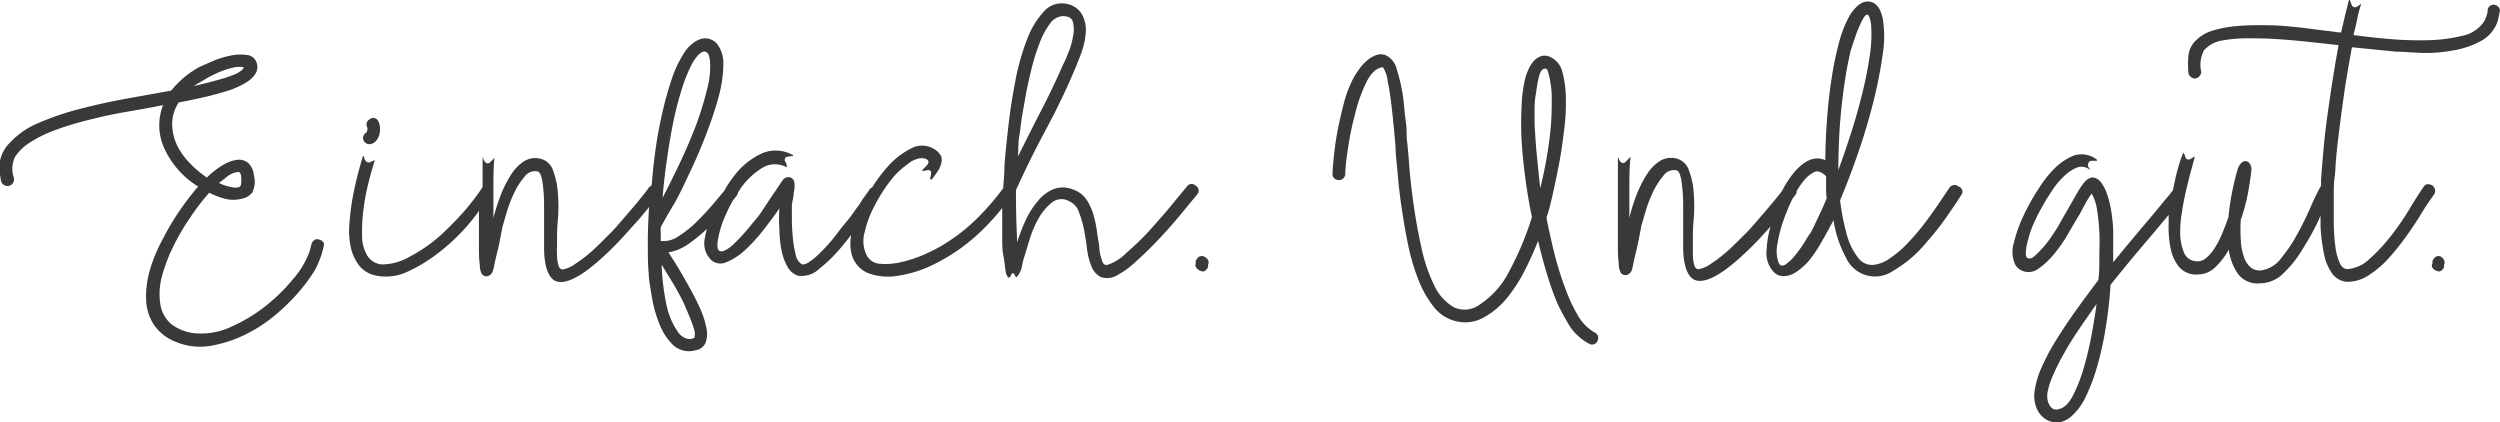 <svg xmlns="http://www.w3.org/2000/svg" viewBox="0 0 198.36 33.51"><defs><style>.cls-1{fill:#373a36;}</style></defs><title>Backwerk_einfach-gut</title><g id="Ebene_2" data-name="Ebene 2"><g id="Ebene_1-2" data-name="Ebene 1"><path class="cls-1" d="M25.27,19a.33.33,0,0,0-.35.07.51.51,0,0,0-.21.31l-.14.56a7,7,0,0,1-1.34,2.23A14.45,14.45,0,0,1,21,24.34a13,13,0,0,1-2.66,1.59,5.58,5.58,0,0,1-2.54.53,3.69,3.69,0,0,1-2.19-.73,2.57,2.57,0,0,1-.89-1.6A5.31,5.31,0,0,1,12.83,22a12.44,12.44,0,0,1,.89-2.38,17.43,17.43,0,0,1,1.35-2.33,18.42,18.42,0,0,1,1.53-2,6,6,0,0,0,1.29.49,2.65,2.65,0,0,0,1.24,0A1.39,1.39,0,0,0,20,15.3a1.88,1.88,0,0,0,.14-1.39,1.48,1.48,0,0,0-.47-1,1.14,1.14,0,0,0-.84-.23,2.79,2.79,0,0,0-1,.33,6.2,6.2,0,0,0-.92.63,1.77,1.77,0,0,0-.23.19l-.26.26A8.34,8.34,0,0,1,15,12.88a5.35,5.35,0,0,1-1-1.46,4,4,0,0,1-.34-1.62,3.13,3.13,0,0,1,.52-1.67c.74-.14,1.45-.29,2.14-.45s1.31-.34,1.89-.52a6.32,6.32,0,0,0,.73-.3,4.74,4.74,0,0,0,.79-.45,2.06,2.06,0,0,0,.57-.61,1,1,0,0,0,.07-.8.89.89,0,0,0-.8-.64,3.74,3.74,0,0,0-1.36.07,6.93,6.93,0,0,0-1.4.45c-.46.2-.78.34-1,.44a7.53,7.53,0,0,0-2.23,1.87l-3.68.66c-1.28.24-2.5.51-3.67.82a21.74,21.74,0,0,0-3.2,1.1A6.36,6.36,0,0,0,.81,11.3,2.81,2.81,0,0,0,0,12.76a5.2,5.2,0,0,0,.09,1.63.51.51,0,1,0,1-.31,2.22,2.22,0,0,1,.1-1.63,3.94,3.94,0,0,1,1.26-1.19,10.26,10.26,0,0,1,2.1-1,24,24,0,0,1,2.59-.77C8.07,9.25,9,9.05,10,8.88s2-.35,2.94-.54a4.39,4.39,0,0,0,.11,3.46,6.93,6.93,0,0,0,2.67,3,21.8,21.8,0,0,0-1.47,1.92A19.61,19.61,0,0,0,12.9,19a12.27,12.27,0,0,0-1,2.4,7.59,7.59,0,0,0-.31,2.29,3.93,3.93,0,0,0,.57,2,3.7,3.7,0,0,0,1.73,1.41,5,5,0,0,0,2.87.33,10.1,10.1,0,0,0,2.93-1,12,12,0,0,0,2.63-1.85,15.14,15.14,0,0,0,2-2.17c.19-.26.35-.49.49-.7A4.26,4.26,0,0,0,25.2,21c.09-.21.18-.42.26-.65a6.51,6.51,0,0,0,.22-.81.34.34,0,0,0-.07-.37A.58.58,0,0,0,25.27,19Zm-7.59-4.71.28-.23a1.77,1.77,0,0,1,.94-.42q.29,0,.24.84c0,.21-.07.34-.21.38a1.06,1.06,0,0,1-.48,0,3,3,0,0,1-.54-.13,1.89,1.89,0,0,1-.4-.15l-.14-.07Zm-1.42-8a9.74,9.74,0,0,1,1.07-.54,6.47,6.47,0,0,1,1.1-.37,2.29,2.29,0,0,1,.92-.05.63.63,0,0,1-.26.31,2,2,0,0,1-.43.25l-.46.17-.31.11q-.53.16-1.17.33l-1.33.33A7.51,7.51,0,0,1,16.26,6.31Z"/><path class="cls-1" d="M29.27,11.44a.72.72,0,0,0,.52-.21,1.16,1.16,0,0,0,.29-.49,1.62,1.62,0,0,0,.07-.59A1.29,1.29,0,0,0,30,9.59a.44.44,0,0,0-.7-.1.41.41,0,0,0-.21.3.52.52,0,0,0,.07.36,1.07,1.07,0,0,1-.07.35.56.56,0,0,0-.28.38A.5.5,0,0,0,29.27,11.44Z"/><path class="cls-1" d="M94.87,14.74a.44.44,0,0,0-.7.07c-.28.33-.68.81-1.21,1.46s-1.12,1.31-1.74,2-1.25,1.27-1.85,1.8a3.78,3.78,0,0,1-1.49.94q-.28.08-.42-.27a4.65,4.65,0,0,1-.23-.93c0-.38-.11-.81-.17-1.28a9.51,9.51,0,0,0-.28-1.41,4.36,4.36,0,0,0-.56-1.26,2,2,0,0,0-1-.79A2.14,2.14,0,0,0,83.6,15a3.22,3.22,0,0,0-1.29,1,6.61,6.61,0,0,0-.94,1.49,14.76,14.76,0,0,0-.59,1.5.55.55,0,0,1-.07.21c-.07-1.35-.1-2.72-.1-4.11l0,0c.72-1.6,1.5-3.18,2.33-4.72s1.59-3.1,2.26-4.68c.16-.37.35-.83.56-1.39a5.83,5.83,0,0,0,.38-1.63,2.58,2.58,0,0,0-.24-1.43A1.73,1.73,0,0,0,84.64.31a1.87,1.87,0,0,0-1.82.61,6.56,6.56,0,0,0-1.34,2.24,18.41,18.41,0,0,0-.91,3.22c-.23,1.19-.42,2.37-.55,3.53s-.25,2.22-.32,3.2c0,.75-.08,1.35-.1,1.82a20.87,20.87,0,0,1-2.26,2.58,14.78,14.78,0,0,1-2.82,2.1,13.56,13.56,0,0,1-1.25.61,9.57,9.57,0,0,1-1.74.57,5.29,5.29,0,0,1-1.69.14,1.25,1.25,0,0,1-1.1-.73,2.53,2.53,0,0,1-.13-1.79,8.35,8.35,0,0,1,.8-2.12,12.66,12.66,0,0,1,1.28-2A6.25,6.25,0,0,1,72.05,13a1.42,1.42,0,0,1,.33-.23,2.38,2.38,0,0,1,.49-.19,1,1,0,0,1,.48,0,.4.4,0,0,1,.33.24.66.66,0,0,1-.22.38l-.33.35s0,.06,0,0l.21,0,.28-.05a.21.21,0,0,1,.2.05.27.27,0,0,1,.06.23,1.81,1.81,0,0,1-.06.27,1,1,0,0,0,0,.2s0,0,.07,0,.32-.39.47-.6a1.89,1.89,0,0,0,.31-.64,1,1,0,0,0,0-.63,1.5,1.5,0,0,0-.58-.57,1.82,1.82,0,0,0-1.86,0,6.24,6.24,0,0,0-1.79,1.4,12.36,12.36,0,0,0-1.24,1.66.6.6,0,0,0-.22.17c-.12.19-.24.37-.37.54s-.25.35-.36.54-.24.32-.45.63-.47.65-.77,1-.61.79-.94,1.2a11.86,11.86,0,0,1-1,1.09,5.36,5.36,0,0,1-.89.75c-.27.18-.47.23-.61.16a1.22,1.22,0,0,1-.47-.8,9.13,9.13,0,0,1-.22-1.37,14.49,14.49,0,0,1-.07-1.45c0-.46,0-.8,0-1a2.64,2.64,0,0,1,.05-.36,5.16,5.16,0,0,0,.09-.52c0-.18.05-.34.07-.49a2.85,2.85,0,0,0,0-.3c0-.3-.1-.49-.31-.57a.52.52,0,0,0-.59.16,5.22,5.22,0,0,0-.31.45l-.65.95-.69,1.05a5.28,5.28,0,0,1-.47.64s-.16.19-.35.42-.4.49-.64.76-.5.55-.77.8a2.61,2.61,0,0,1-.73.54c-.22.11-.39.11-.5,0s-.14-.37-.07-.81a7.78,7.78,0,0,1,.59-1.93,11,11,0,0,1,.62-1.24l.25-.31a.54.54,0,0,0,.14-.3c.08-.11.14-.23.22-.35a5.9,5.9,0,0,1,1.67-1.58,1.92,1.92,0,0,1,1.9-.1c.07,0,.1.05.09,0A1.13,1.13,0,0,1,62.4,13l-.11-.21a.2.2,0,0,1,0-.21.21.21,0,0,1,.17-.14l.26-.05.2,0s0,0,0-.08a2.79,2.79,0,0,0-2.35-.19,5.82,5.82,0,0,0-2,1.44A10.26,10.26,0,0,0,57.54,15l-.08.15-.75.89c-.42.5-.87,1-1.36,1.48a8.42,8.42,0,0,1-1.51,1.22,2.07,2.07,0,0,1-1.41.38v-.56a3.39,3.39,0,0,1,0-.55c.23-.4.55-1,1-1.74s.84-1.62,1.29-2.56.88-1.93,1.29-3,.73-2,1-3a10,10,0,0,0,.38-2.54,2.53,2.53,0,0,0-.52-1.72,1.32,1.32,0,0,0-.66-.38,1.21,1.21,0,0,0-.68.05,2.12,2.12,0,0,0-.64.38,2.87,2.87,0,0,0-.53.58,8.94,8.94,0,0,0-1.06,2.19,28.06,28.06,0,0,0-.82,3c-.24,1.08-.43,2.21-.57,3.38-.09.71-.14,1.38-.21,2.07a.57.57,0,0,0-.22.17c-.16.23-.41.55-.73.94s-.69.83-1.1,1.3-.84,1-1.3,1.45-.92.93-1.38,1.34a10.86,10.86,0,0,1-1.3,1,2.54,2.54,0,0,1-1,.46c-.17,0-.28-.08-.35-.3a2.82,2.82,0,0,1-.12-.76,6.17,6.17,0,0,1,0-.86c0-.28,0-.45,0-.52,0-.37,0-.89.07-1.55a13.35,13.35,0,0,0,0-2,6.31,6.31,0,0,0-.36-1.79,1.44,1.44,0,0,0-1-1,1.72,1.72,0,0,0-1.31.18,3.43,3.43,0,0,0-1,1,9.44,9.44,0,0,0-.84,1.62,16.84,16.84,0,0,0-.61,1.9c0-.79,0-1.58,0-2.37s0-1.59.08-2.4c0-.07,0-.09,0,0l-.14.14-.19.19a.29.29,0,0,1-.21.1.24.24,0,0,1-.19-.1,1.09,1.09,0,0,1-.14-.23l-.07-.17s0,0,0,.05,0,.53,0,1,0,.85,0,1.34A18.75,18.75,0,0,1,35.65,18a12.18,12.18,0,0,1-3.15,2.37,4.43,4.43,0,0,1-2.19.61,1.49,1.49,0,0,1-1.18-.72,3.07,3.07,0,0,1-.4-1.61,12.57,12.57,0,0,1,.12-2.09,15.75,15.75,0,0,1,.4-2.11c.17-.67.33-1.23.47-1.67,0-.07,0-.09,0-.08l-.14.07-.21.1a.29.29,0,0,1-.22,0,.47.47,0,0,1-.25-.33c0-.18-.09-.19-.14-.05-.11.39-.25.88-.4,1.46s-.28,1.2-.4,1.86-.19,1.33-.24,2a6.07,6.07,0,0,0,.12,1.84,3.67,3.67,0,0,0,.68,1.45,2.29,2.29,0,0,0,1.39.78,4,4,0,0,0,2.44-.33,12.26,12.26,0,0,0,2.48-1.52A15.73,15.73,0,0,0,37,18c.4-.46.74-.88,1-1.27,0,.23,0,.45,0,.68,0,.72,0,1.39,0,2s0,1.15.07,1.58a1.75,1.75,0,0,0,.15.75.49.49,0,0,0,.49.17.59.59,0,0,0,.38-.38,3.31,3.31,0,0,0,.14-.56c.07-.32.15-.68.25-1.07s.17-.78.24-1.14.12-.6.14-.74l.33-1.13a10.07,10.07,0,0,1,.59-1.55,5.74,5.74,0,0,1,.84-1.32,1,1,0,0,1,1-.42c.21,0,.35.35.43.9a13.41,13.41,0,0,1,.12,1.88c0,.7,0,1.36,0,2s0,1.06,0,1.27c0,1.6.4,2.49,1,2.68s1.56-.2,2.75-1.15c.44-.35.9-.76,1.39-1.23s1-1,1.44-1.5.93-1,1.37-1.56c.14-.16.26-.31.38-.47-.06,1-.1,1.89-.1,2.74s0,1.81.07,2.51c0,.49.13,1.11.25,1.88a9.88,9.88,0,0,0,.6,2.15,4.73,4.73,0,0,0,1.08,1.67,1.86,1.86,0,0,0,1.79.42,1,1,0,0,0,.8-.61,2.19,2.19,0,0,0,.06-1.16,7.19,7.19,0,0,0-.49-1.52c-.24-.54-.52-1.09-.82-1.63s-.6-1.07-.9-1.57-.57-.92-.8-1.27a3.93,3.93,0,0,0,1.58-.67,12.65,12.65,0,0,0,1.47-1.2,7.47,7.47,0,0,0-.17.76,1.85,1.85,0,0,0,.35,1.53,1.09,1.09,0,0,0,1.32.37,4.91,4.91,0,0,0,1.55-1,13.69,13.69,0,0,0,1.51-1.67c.49-.63.89-1.17,1.19-1.63a13,13,0,0,0,0,1.67A9.26,9.26,0,0,0,62,19.82a4.36,4.36,0,0,0,.47,1.32,1.5,1.5,0,0,0,.83.73A2,2,0,0,0,65,21.33a11.7,11.7,0,0,0,1.87-1.86c.24-.28.45-.56.67-.84a3.6,3.6,0,0,0,0,1.4,2.25,2.25,0,0,0,1.29,1.62,4.53,4.53,0,0,0,2.47.22,9.53,9.53,0,0,0,3-1,14.66,14.66,0,0,0,3.37-2.36,19.48,19.48,0,0,0,1.85-2c0,.27,0,.55,0,.87s0,1,0,1.49,0,1,.1,1.45.1.82.16,1.13a1,1,0,0,0,.22.57c.07,0,.14,0,.2-.14s.11-.21.15-.21.14.07.19.2.11.15.16.08a1.85,1.85,0,0,0,.4-.88,4.67,4.67,0,0,1,.19-.75c.09-.3.23-.74.4-1.32a8.26,8.26,0,0,1,.7-1.64,4.17,4.17,0,0,1,1-1.23A1.22,1.22,0,0,1,84.89,16a1.34,1.34,0,0,1,.71.82A7.79,7.79,0,0,1,86,18.17c.1.52.18,1,.25,1.58a5.15,5.15,0,0,0,.35,1.38,1.65,1.65,0,0,0,.69.83,1.5,1.5,0,0,0,1.29-.09,6.74,6.74,0,0,0,1.56-1.13c.61-.54,1.21-1.14,1.83-1.79s1.19-1.3,1.72-1.95l1.29-1.56A.44.44,0,0,0,94.87,14.74ZM80.81,11.45c0-.31.06-.63.11-.95s.08-.7.17-1.27l.33-1.86c.13-.67.29-1.37.47-2.09a17.24,17.24,0,0,1,.63-1.95,6,6,0,0,1,.78-1.44,1.34,1.34,0,0,1,1-.61c.46,0,.74.13.83.47a2.58,2.58,0,0,1,0,1.18,6,6,0,0,1-.4,1.34,10.29,10.29,0,0,1-.42.94c-.53,1.21-1.1,2.41-1.72,3.6s-1.22,2.4-1.82,3.6ZM52.94,12.5c.15-1.06.32-2.05.52-3A25.42,25.42,0,0,1,54.12,7a11.51,11.51,0,0,1,.75-1.86,3.34,3.34,0,0,1,.36-.57,1.44,1.44,0,0,1,.45-.42.36.36,0,0,1,.4,0c.12.08.2.3.25.64a6.79,6.79,0,0,1-.23,2.3A25.17,25.17,0,0,1,55.2,10c-.39,1-.81,2-1.29,3s-.92,1.9-1.34,2.69C52.66,14.61,52.78,13.55,52.94,12.5Zm.5,10.05q.45.75.87,1.62a4.81,4.81,0,0,0,.21.5c.11.27.23.55.35.86a7,7,0,0,1,.26.83c0,.26,0,.41-.06.45a.79.79,0,0,1-.73,0,1.37,1.37,0,0,1-.55-.47,5.84,5.84,0,0,1-.91-2.16A18.23,18.23,0,0,1,52.5,21C52.83,21.55,53.14,22.05,53.44,22.55Z"/><path class="cls-1" d="M95.49,20.34a.43.43,0,0,0-.38.05.69.69,0,0,0-.24.34l0,.17a.35.35,0,0,0,.06.35.68.68,0,0,0,.33.24.33.33,0,0,0,.34,0,.65.65,0,0,0,.25-.3l0-.17a.42.42,0,0,0,0-.38A.58.58,0,0,0,95.49,20.34Z"/><path class="cls-1" d="M126.49,26.36a3.57,3.57,0,0,1-1.27-1.29,12.69,12.69,0,0,1-1-2.12,26.58,26.58,0,0,1-.85-2.68c-.25-1-.47-2-.66-2.95a.55.55,0,0,1,.07-.28q.18-.55.42-1.62c.16-.71.32-1.5.49-2.36s.3-1.78.41-2.72a16,16,0,0,0,.14-2.61,8.13,8.13,0,0,0-.29-2.07A1.7,1.7,0,0,0,123,4.52a1,1,0,0,0-.74-.06,1.44,1.44,0,0,0-.58.4,2.73,2.73,0,0,0-.41.66,3.74,3.74,0,0,0-.25.7,10.5,10.5,0,0,0-.29,2.21,25.17,25.17,0,0,0,0,2.73q.09,1.46.3,3c.13,1,.31,2.06.52,3.06a23.56,23.56,0,0,1-1.76,4.22,6.78,6.78,0,0,1-2.35,2.7,2,2,0,0,1-2.12.22,3.93,3.93,0,0,1-1.53-1.73,13,13,0,0,1-1-2.94c-.25-1.14-.46-2.27-.62-3.4s-.28-2.15-.35-3.09-.13-1.62-.18-2,0-.87-.1-1.56-.13-1.4-.24-2.12a13.91,13.91,0,0,0-.47-2,1.64,1.64,0,0,0-.79-1.09,1,1,0,0,0-.81-.07,2.25,2.25,0,0,0-.77.45,3.61,3.61,0,0,0-.64.71,7.77,7.77,0,0,0-.45.71,9.16,9.16,0,0,0-.67,1.69q-.27,1-.48,2c-.14.66-.25,1.33-.33,2s-.14,1.29-.16,1.84a.43.43,0,0,0,.12.37.54.54,0,0,0,.37.16.5.5,0,0,0,.52-.49q0-.63.21-2A23.57,23.57,0,0,1,107.53,9a11.88,11.88,0,0,1,.89-2.49c.36-.72.79-1.11,1.3-1.18a2.37,2.37,0,0,1,.38,1.08c.12.58.22,1.22.3,1.91s.15,1.36.21,2,.1,1.1.12,1.38c0,.55.1,1.26.17,2.12s.18,1.77.32,2.73.31,1.94.52,2.94a16.14,16.14,0,0,0,.82,2.75,8.12,8.12,0,0,0,1.21,2.12,3.15,3.15,0,0,0,1.69,1.11,3,3,0,0,0,2.19-.24,6.19,6.19,0,0,0,1.83-1.48,11.93,11.93,0,0,0,1.46-2.21c.43-.83.79-1.65,1.1-2.43.23,1,.48,1.91.74,2.76s.53,1.58.79,2.21a19.3,19.3,0,0,0,1,1.83,4.19,4.19,0,0,0,1.53,1.37.46.46,0,0,0,.67-.28.51.51,0,0,0,0-.38A.51.51,0,0,0,126.49,26.36ZM121.9,11.94c-.07-.89-.12-1.62-.14-2.17,0-.14,0-.44,0-.89s0-.93.11-1.44a11.55,11.55,0,0,1,.24-1.38c.11-.4.26-.61.47-.61s.21.13.28.37a5.62,5.62,0,0,1,.17.82,6.76,6.76,0,0,1,.09.87c0,.28,0,.45,0,.52a21.61,21.61,0,0,1-.19,3.08,32.42,32.42,0,0,1-.72,3.81C122.08,13.83,122,12.84,121.9,11.94Z"/><path class="cls-1" d="M155.36,14.78a.41.41,0,0,0-.38-.09.51.51,0,0,0-.32.23L153.93,16c-.32.49-.69,1-1.11,1.57a18.81,18.81,0,0,1-1.36,1.62A8.42,8.42,0,0,1,150,20.46a2.78,2.78,0,0,1-1.39.56,1.37,1.37,0,0,1-1.18-.57,5.21,5.21,0,0,1-.92-1.92,17.94,17.94,0,0,1-.51-2.64c.51-1.2,1-2.5,1.48-3.9s.87-2.74,1.2-4.07a35.56,35.56,0,0,0,.71-3.67,8.6,8.6,0,0,0,0-2.73c-.16-.85-.52-1.32-1.06-1.39s-1,.27-1.51,1a8.89,8.89,0,0,0-.9,2.23,25.46,25.46,0,0,0-.6,2.92c-.16,1-.28,2.12-.36,3.23s-.13,2.18-.13,3.2c-.83-.37-1.69,0-2.57,1.08a7.79,7.79,0,0,0-.86,1.35c-.14.19-.31.4-.53.67s-.69.83-1.1,1.3-.84,1-1.3,1.45-.92.93-1.38,1.34a10.86,10.86,0,0,1-1.3,1,2.48,2.48,0,0,1-1,.46c-.17,0-.28-.08-.35-.3a2.82,2.82,0,0,1-.12-.76c0-.29,0-.58,0-.86s0-.45,0-.52c0-.37,0-.89.07-1.55a13.35,13.35,0,0,0,0-2,6,6,0,0,0-.36-1.79,1.44,1.44,0,0,0-1-1,1.73,1.73,0,0,0-1.31.18,3.43,3.43,0,0,0-1,1,9.44,9.44,0,0,0-.84,1.62,15,15,0,0,0-.6,1.9c0-.79,0-1.58,0-2.37s0-1.59.09-2.4c0-.07,0-.09-.06,0l-.14.14-.19.19a.29.29,0,0,1-.21.1.24.24,0,0,1-.19-.1,1.09,1.09,0,0,1-.14-.23l-.07-.17s0,0,0,.05,0,.53,0,1,0,1.1,0,1.76,0,1.35,0,2.07,0,1.39,0,2,0,1.15.07,1.58a1.55,1.55,0,0,0,.16.75.47.47,0,0,0,.48.17.63.63,0,0,0,.39-.38,3.92,3.92,0,0,0,.13-.56c.07-.32.16-.68.25-1.07s.17-.78.24-1.14.12-.6.14-.74l.33-1.13a10.07,10.07,0,0,1,.59-1.55,6.1,6.1,0,0,1,.84-1.32,1,1,0,0,1,1-.42c.21,0,.35.35.43.9a13.32,13.32,0,0,1,.13,1.88c0,.7,0,1.36,0,2s0,1.06,0,1.27c0,1.6.39,2.49,1,2.68s1.56-.2,2.75-1.15c.44-.35.9-.76,1.39-1.23s1-1,1.44-1.5l.35-.39a8.32,8.32,0,0,0-.31,1.85,2.19,2.19,0,0,0,.5,1.69,1.1,1.1,0,0,0,.77.4,1.75,1.75,0,0,0,.8-.17,3.77,3.77,0,0,0,.74-.51,4.41,4.41,0,0,0,.61-.62,10.52,10.52,0,0,0,.89-1.33c.31-.53.64-1.13,1-1.81a9.09,9.09,0,0,0,1,3,2.53,2.53,0,0,0,3.76,1,9.71,9.71,0,0,0,2.63-2.26,21.54,21.54,0,0,0,1.48-1.86c.45-.64.9-1.29,1.34-2A.46.46,0,0,0,155.36,14.78Zm-11.08,2.43c-.22.47-.42.88-.61,1.25a5.54,5.54,0,0,0-.4.61,11.7,11.7,0,0,1-.75,1.08,3.75,3.75,0,0,1-.83.82c-.28.18-.48.13-.59-.18a2.78,2.78,0,0,1-.07-1.44,10.59,10.59,0,0,1,.47-1.84,15.83,15.83,0,0,1,.71-1.72l.24-.32a.46.46,0,0,0,.11-.32,5,5,0,0,1,.49-.72,2.54,2.54,0,0,1,.9-.78c.28-.13.59,0,.94.33,0,.32,0,.63,0,.92s0,.56.05.82C144.73,16.25,144.5,16.75,144.28,17.21Zm1.65-6.38q.07-1.34.21-2.58c.09-.82.2-1.58.31-2.27s.24-1.29.35-1.78c0-.09.08-.27.16-.54s.18-.55.29-.87.24-.61.37-.9a2.78,2.78,0,0,1,.36-.63c.12-.12.22-.13.3,0a2.29,2.29,0,0,1,.19.86,10.71,10.71,0,0,1-.12,2.32c-.13.89-.31,1.84-.56,2.85s-.53,2.05-.87,3.11-.69,2.1-1.06,3.1C145.86,12.61,145.89,11.72,145.93,10.83Z"/><path class="cls-1" d="M198.25.57a.51.51,0,0,0-.32-.19.46.46,0,0,0-.38.1.44.44,0,0,0-.17.35c0,.23-.09.4-.12.52a1.91,1.91,0,0,1-.23.45,2.75,2.75,0,0,1-1.7,1.05,12.48,12.48,0,0,1-2.72.34,26.92,26.92,0,0,1-3.08-.1c-1.05-.09-2-.2-2.8-.31.12-.44.22-.87.3-1.27a8,8,0,0,1,.3-1.13c0-.07,0-.1,0-.07l-.14.1a1.91,1.91,0,0,1-.21.14.24.24,0,0,1-.23,0,.22.22,0,0,1-.15-.15,1.36,1.36,0,0,1-.09-.23,1,1,0,0,0-.07-.17s0,0-.07,0c-.18.72-.39,1.58-.62,2.58a3.82,3.82,0,0,1-.6-.07l-1.58-.19c-.61-.09-1.26-.16-2-.23S180.22,2,179.52,2a19.87,19.87,0,0,0-2.06.07,9.31,9.31,0,0,0-1.8.33,3.15,3.15,0,0,0-1.34.73,1.92,1.92,0,0,0-.68,1.27,7.43,7.43,0,0,0,0,1.41.57.57,0,0,0,.24.33.42.42,0,0,0,.35.08.57.57,0,0,0,.33-.24.42.42,0,0,0,.08-.35A2.46,2.46,0,0,1,174.87,4a2.45,2.45,0,0,1,1.53-.8,10.75,10.75,0,0,1,1.78-.16c.69,0,1.45,0,2.26.05s1.66.12,2.54.21l2.57.28c-.16.88-.32,1.8-.47,2.77s-.29,1.91-.42,2.85-.23,1.85-.31,2.73-.14,1.67-.19,2.36c0,.13,0,.3,0,.45l0,0c-.23.4-.5.95-.82,1.67a23.9,23.9,0,0,1-1.06,2.16,12,12,0,0,1-1.28,1.91,2.37,2.37,0,0,1-1.43.94,1.11,1.11,0,0,1-1-.21,1.88,1.88,0,0,1-.55-.89,4.65,4.65,0,0,1-.23-1.32,13.54,13.54,0,0,1,0-1.55,14.29,14.29,0,0,0,.58-2.17c.13-.71.21-1.28.26-1.72a.86.86,0,0,0-.09-.52.47.47,0,0,0-.31-.25.45.45,0,0,0-.38.13,1.18,1.18,0,0,0-.33.6q-.18.6-.39,1.59a18.56,18.56,0,0,0-.31,2.1c-.16.47-.34.92-.52,1.36a7.36,7.36,0,0,1-.61,1.16,3.08,3.08,0,0,1-.71.79,1,1,0,0,1-.8.2,1.09,1.09,0,0,1-.89-.67,4,4,0,0,1-.3-1.39,8.87,8.87,0,0,1,.13-1.8q.15-1,.36-1.86c.14-.59.27-1.12.4-1.58s.22-.8.26-1c0-.05,0-.06,0,0a.85.85,0,0,0-.18.1.94.94,0,0,1-.22.12.22.22,0,0,1-.19,0,.2.2,0,0,1-.14-.14l-.07-.21a1.13,1.13,0,0,0-.07-.15s-.05,0-.07.05a10.39,10.39,0,0,0-.45,1.39c-.13.47-.24,1-.34,1.51l-.08.11-.12.15-.14.18-.3.35c-.48.6-1.09,1.32-1.81,2.17s-1.48,1.77-2.29,2.76c0-.92,0-1.78,0-2.57a12.92,12.92,0,0,0-.25-2,7.91,7.91,0,0,0-.25-.87,3.23,3.23,0,0,0-.46-.89.94.94,0,0,0-.65-.4c-.25,0-.51.15-.79.52s-.55.87-.83,1.36l-.84,1.46c-.27.49-.57,1-.87,1.41a7.82,7.82,0,0,1-1,1.2,2.69,2.69,0,0,1-.49.43.5.5,0,0,1-.41,0,.69.69,0,0,1-.09-.45,3.49,3.49,0,0,1,.1-.68c.06-.24.12-.48.19-.71a4.83,4.83,0,0,1,.18-.52c.07-.19.19-.46.36-.82s.39-.75.63-1.17.51-.83.8-1.25a5.91,5.91,0,0,1,.9-1,2.93,2.93,0,0,1,.94-.58,1,1,0,0,1,.89.13c.09.09.1,0,0-.11a.38.38,0,0,1,0-.42.28.28,0,0,1,.21-.12l.26,0h.18s0,0,0-.09a2,2,0,0,0-1.84-.33,4.74,4.74,0,0,0-1.6,1.1,9.3,9.3,0,0,0-1.15,1.47,16.79,16.79,0,0,0-1.2,2.13,10.82,10.82,0,0,0-.8,2.22,2.42,2.42,0,0,0,.12,1.76,1.15,1.15,0,0,0,.45.42,1.28,1.28,0,0,0,1.36-.11A6,6,0,0,0,163,20.13a11.53,11.53,0,0,0,1.11-1.61c.33-.57.58-1,.77-1.31s.25-.44.47-.85a7.66,7.66,0,0,1,.61-1,3.5,3.5,0,0,1,.42,1.23c.09.55.15,1.15.19,1.79s0,1.31,0,2,0,1.28-.08,1.84q-.9,1.19-1.77,2.4c-.58.81-1.1,1.6-1.57,2.35A17.51,17.51,0,0,0,162,29.13a6.78,6.78,0,0,0-.56,1.86,2.62,2.62,0,0,0,.14,1.37,1.94,1.94,0,0,0,.68.87,1.62,1.62,0,0,0,1,.28,1.75,1.75,0,0,0,1-.4,4.7,4.7,0,0,0,1.24-1.65,14.88,14.88,0,0,0,.94-2.54,24.94,24.94,0,0,0,.66-3.08q.26-1.64.36-3.24,1.47-1.84,2.82-3.42c.71-.83,1.3-1.54,1.79-2.13,0,.24,0,.48,0,.72a8.06,8.06,0,0,0,.17,2,3.27,3.27,0,0,0,.7,1.46,1.79,1.79,0,0,0,1.43.55,2,2,0,0,0,1.37-.55,5.69,5.69,0,0,0,1.1-1.43,4.33,4.33,0,0,0,.73,1.93,1.92,1.92,0,0,0,1.74.75,2.66,2.66,0,0,0,1.89-.82,8.93,8.93,0,0,0,1.53-1.95A20.5,20.5,0,0,0,184,17.4c0-.1.08-.17.12-.27,0,.28,0,.55,0,.83a14.92,14.92,0,0,0,.25,2.05,4.13,4.13,0,0,0,.62,1.62,1.65,1.65,0,0,0,1.17.73,3.07,3.07,0,0,0,1.88-.59,7.59,7.59,0,0,0,1.46-1.25,19,19,0,0,0,1.34-1.66c.43-.59.83-1.18,1.2-1.79s.73-1.14,1.08-1.63a.52.52,0,0,0-.14-.73c-.31-.16-.54-.12-.7.14-.3.44-.67,1-1.11,1.75a21.51,21.51,0,0,1-1.48,2.14A13.49,13.49,0,0,1,188,20.55a2.81,2.81,0,0,1-1.74.8c-.25,0-.46-.14-.62-.5a4.55,4.55,0,0,1-.35-1.36,16.2,16.2,0,0,1-.12-1.83c0-.67,0-1.32,0-1.94s0-1.19.07-1.67.06-.84.08-1.05q.07-.93.21-2.07c.09-.75.19-1.53.3-2.33s.22-1.62.36-2.45.28-1.63.42-2.4l1.91.19,1.6.16c.61,0,1.32.08,2.14.1A11.65,11.65,0,0,0,194.65,4a7.12,7.12,0,0,0,2.17-.73,2.84,2.84,0,0,0,1.36-1.6l.17-.77A.39.39,0,0,0,198.25.57ZM166,26.33a26.31,26.31,0,0,1-.61,2.66,12.38,12.38,0,0,1-.87,2.31c-.33.67-.71,1.05-1.13,1.15a.67.67,0,0,1-.47,0,.84.84,0,0,1-.31-.31,1.45,1.45,0,0,1-.16-.47,2.09,2.09,0,0,1,0-.5,6.33,6.33,0,0,1,.46-1.43,17.42,17.42,0,0,1,.87-1.72c.34-.62.74-1.25,1.18-1.9s.9-1.31,1.39-2C166.28,24.68,166.16,25.42,166,26.33Z"/><path class="cls-1" d="M193.62,20.34a.42.42,0,0,0-.38.05.63.63,0,0,0-.24.34l0,.17a.35.35,0,0,0,0,.35.68.68,0,0,0,.33.24.35.35,0,0,0,.35,0,.58.58,0,0,0,.24-.3l0-.17a.42.42,0,0,0,0-.38A.56.56,0,0,0,193.62,20.34Z"/></g></g></svg>